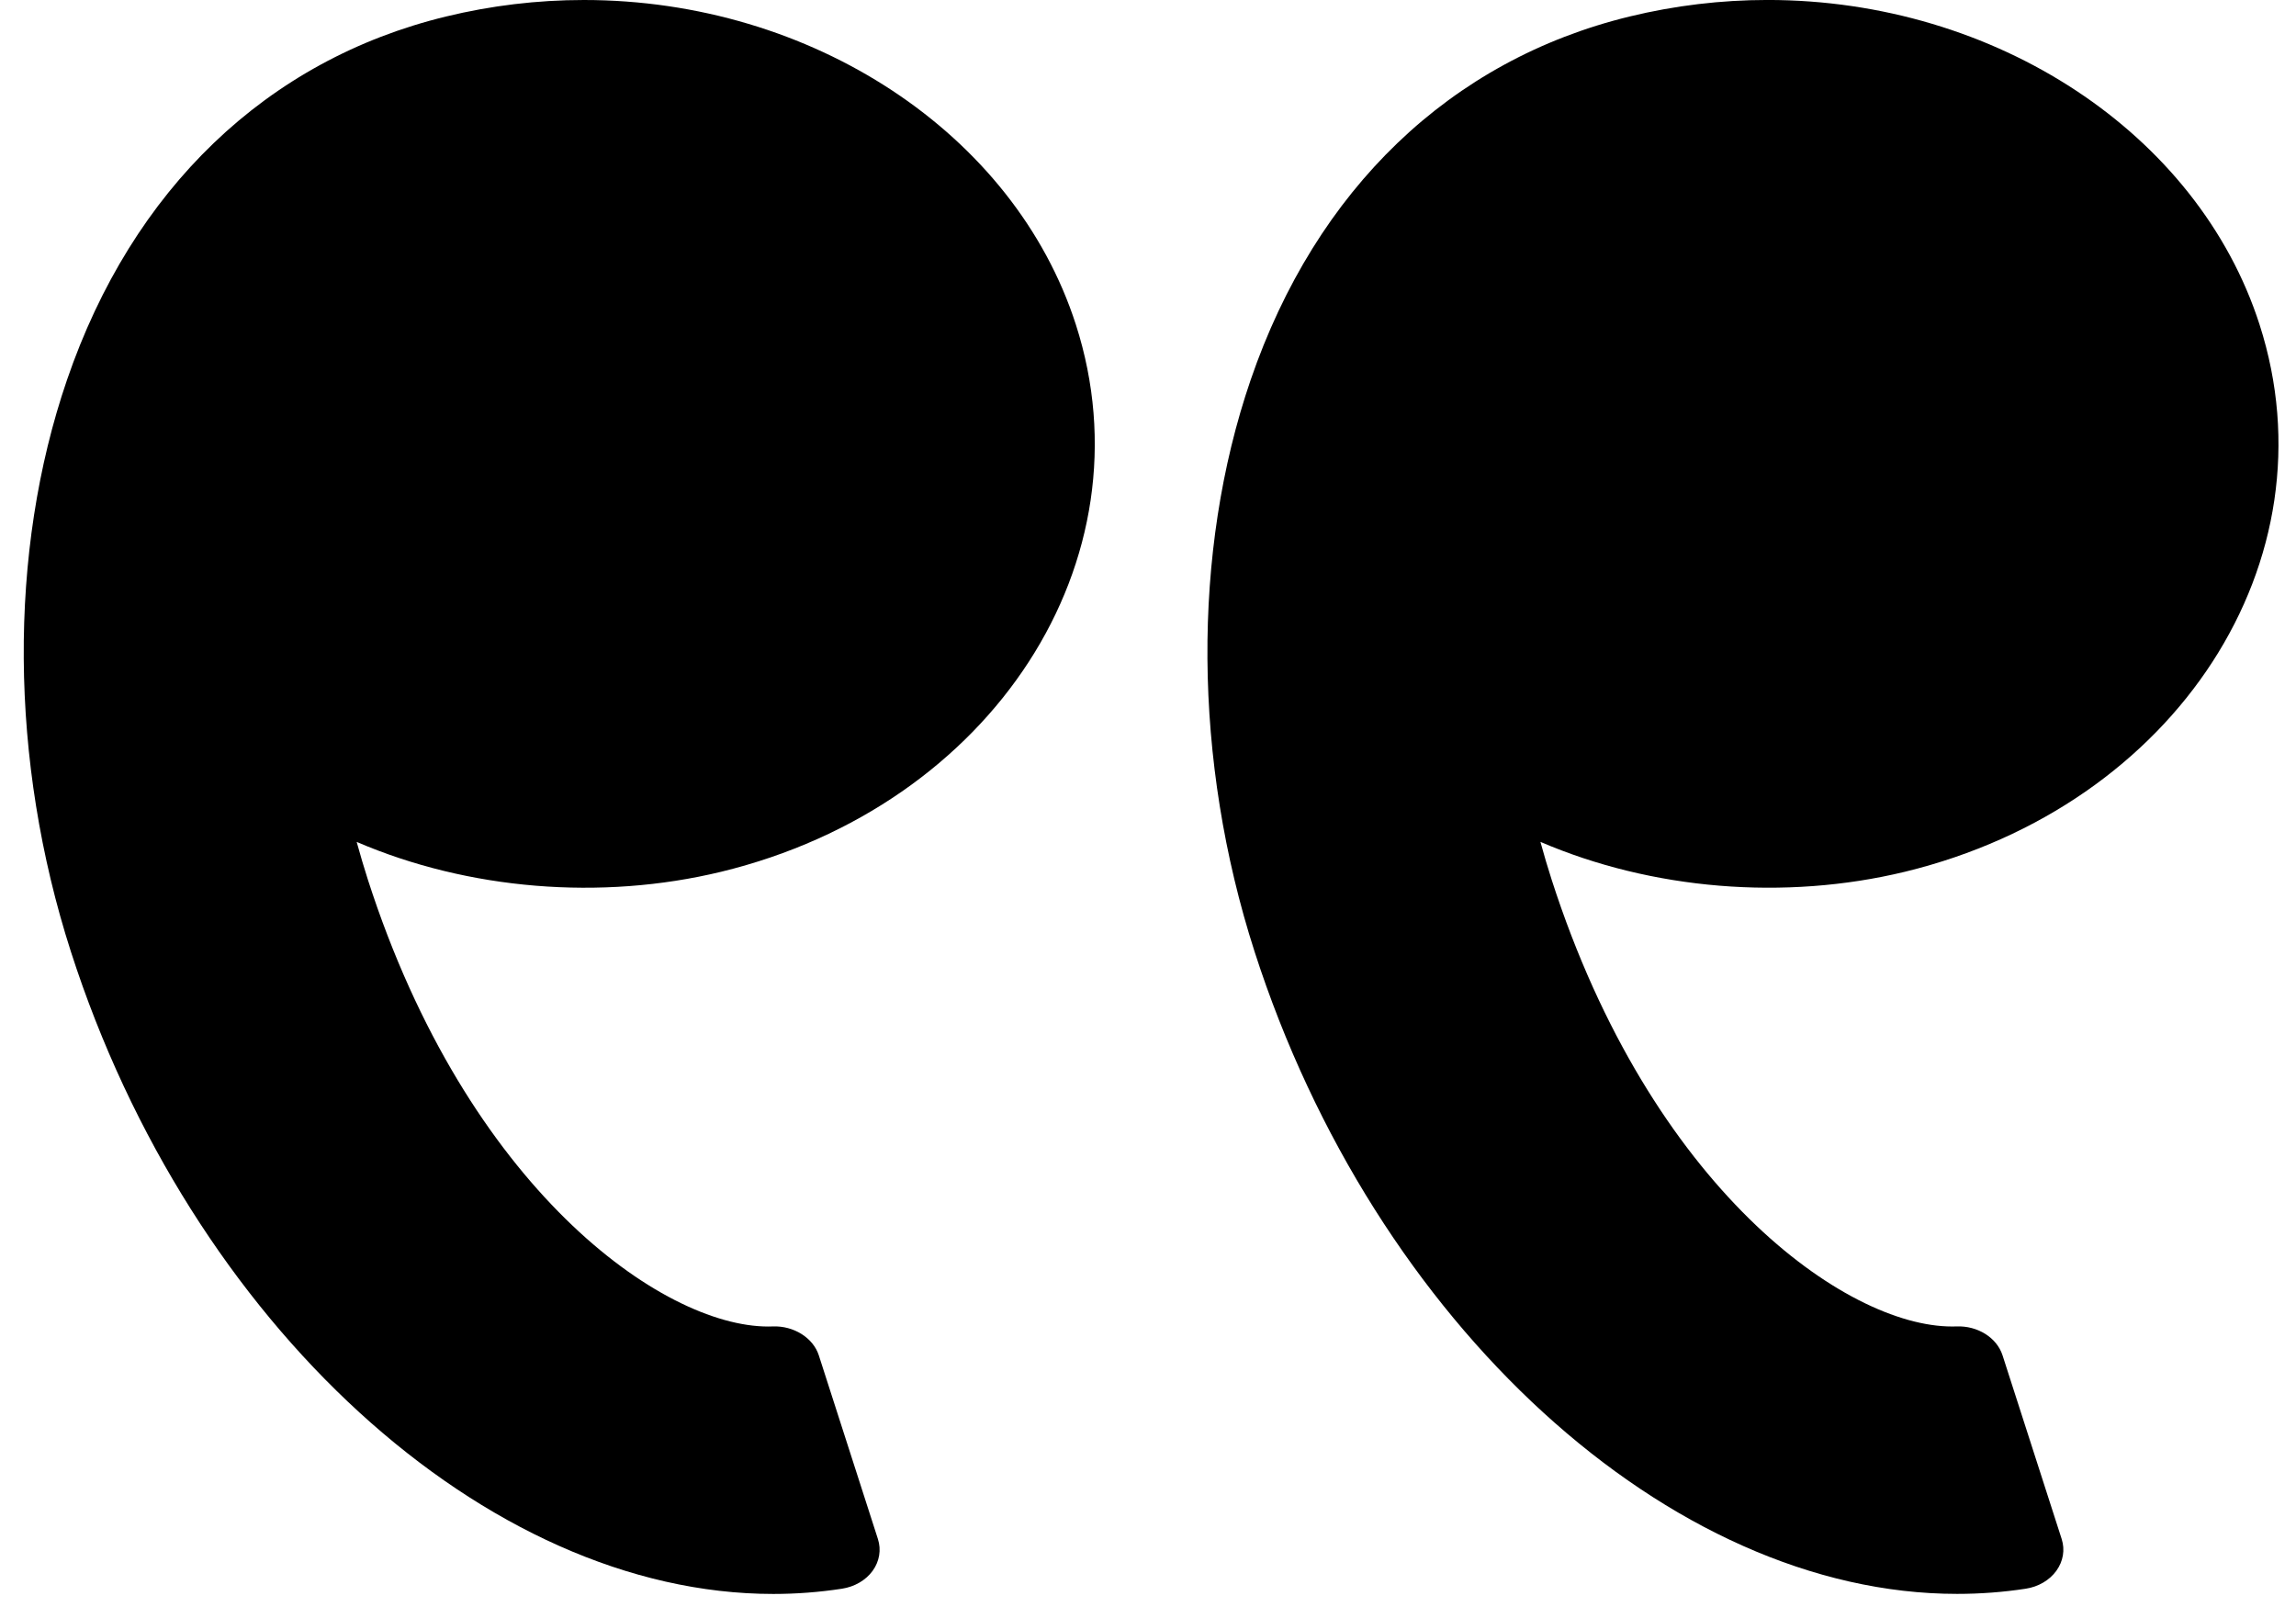 <svg xmlns="http://www.w3.org/2000/svg" fill="none" viewBox="0 0 70 49" height="49" width="70">
<path fill="black" d="M2.163 29.022C5.814 40.366 14.821 48.602 23.576 48.602C24.279 48.602 24.982 48.548 25.666 48.443C26.054 48.384 26.394 48.186 26.604 47.898C26.813 47.609 26.872 47.257 26.766 46.928L24.964 41.327C24.79 40.786 24.19 40.421 23.566 40.445L23.422 40.448C20.175 40.448 14.241 36.22 11.216 26.823C11.097 26.45 10.983 26.069 10.874 25.671C14.27 27.131 18.321 27.469 21.989 26.581C30.265 24.569 35.114 17.084 32.8 9.895C30.925 4.07 24.757 4.13069e-05 17.801 4.07786e-05C16.384 4.0671e-05 14.97 0.17 13.596 0.504C8.138 1.829 4.035 5.766 2.042 11.586C0.242 16.837 0.287 23.192 2.163 29.022Z"></path>
<path fill="black" d="M59.667 48.6C60.369 48.6 61.072 48.548 61.756 48.443C62.144 48.385 62.484 48.185 62.693 47.897C62.902 47.608 62.962 47.256 62.856 46.927L61.053 41.326C60.879 40.785 60.29 40.42 59.655 40.445L59.513 40.447C56.266 40.447 50.331 36.219 47.306 26.822C47.186 26.447 47.072 26.066 46.964 25.67C50.361 27.131 54.411 27.468 58.079 26.581C66.354 24.569 71.203 17.083 68.888 9.894C67.013 4.069 60.846 -0.001 53.89 -0.001C52.473 -0.001 51.058 0.169 49.684 0.503C44.227 1.829 40.124 5.765 38.129 11.586C36.331 16.837 36.375 23.192 38.251 29.022C41.904 40.365 50.91 48.6 59.667 48.6Z"></path>
</svg>
